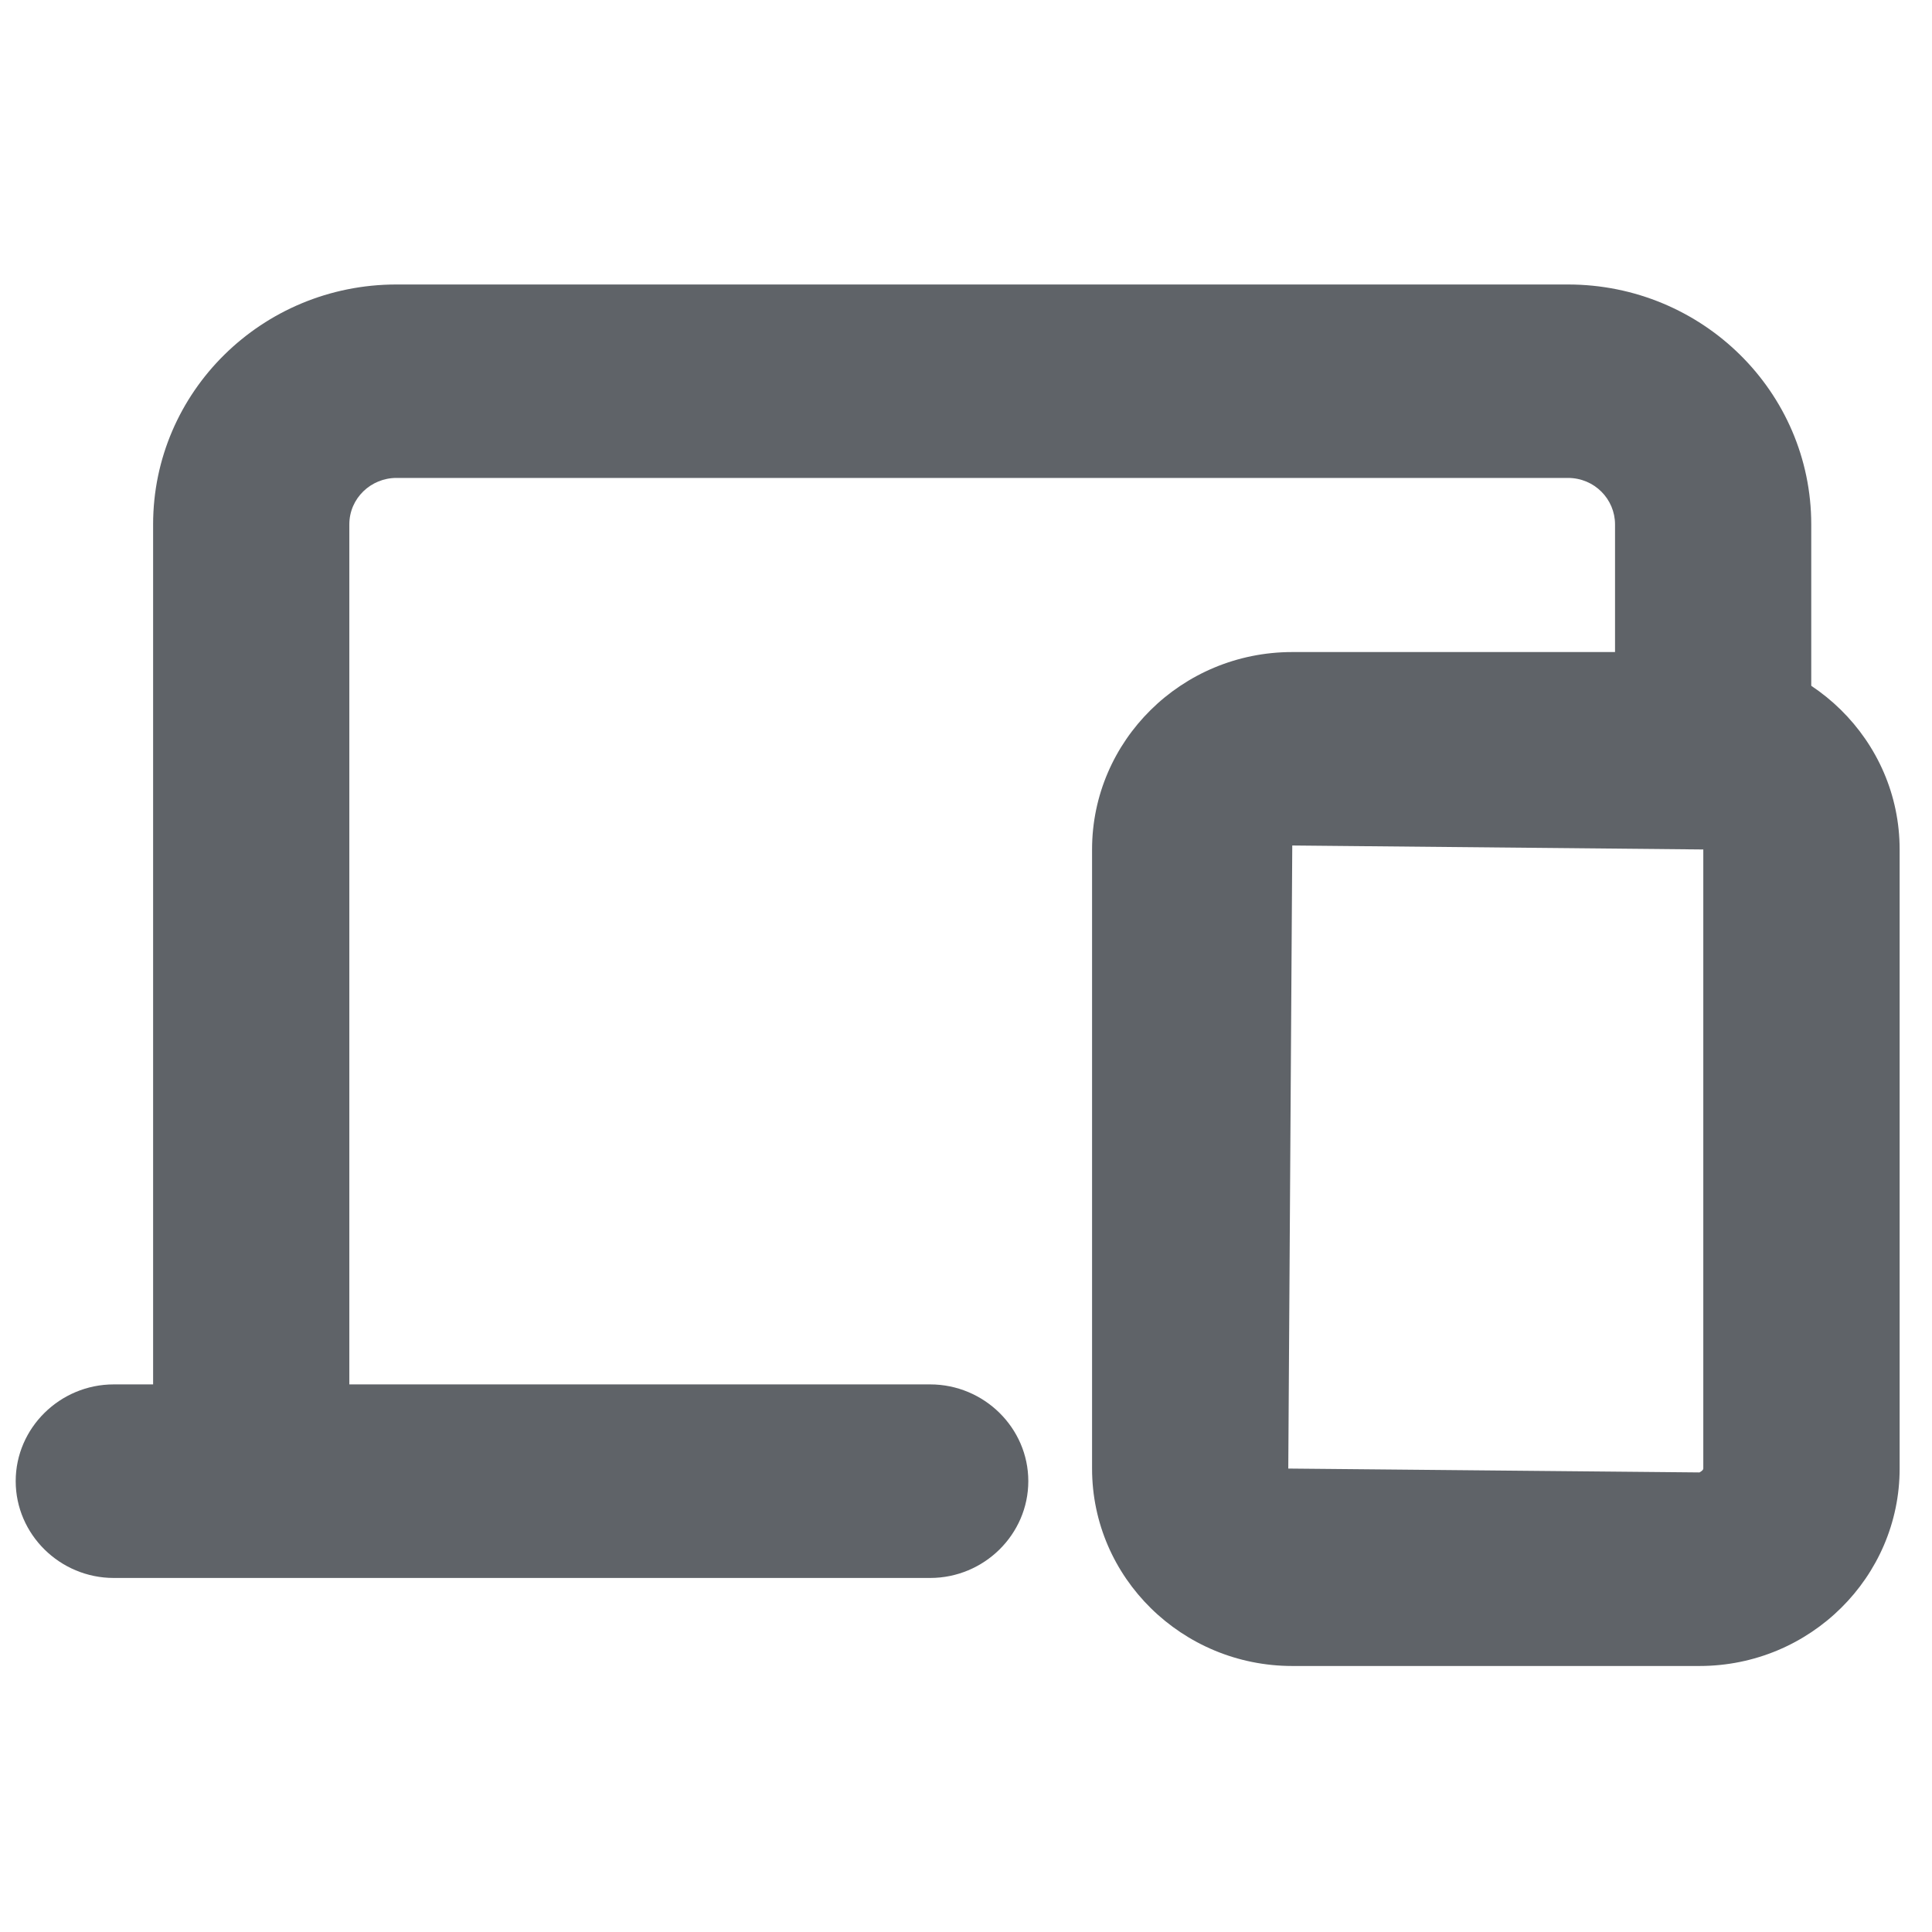<svg width="16" height="16" viewBox="0 0 16 16" fill="none" xmlns="http://www.w3.org/2000/svg">
<g id="device 1">
<path id="Vector" d="M14.074 13.797H10.702C9.792 13.797 9.044 13.068 9.044 12.162V7.035C9.044 6.137 9.783 5.4 10.702 5.4H14.074C14.984 5.4 15.732 6.129 15.732 7.035V12.162C15.732 13.06 14.992 13.797 14.074 13.797ZM10.702 7.002L10.669 12.162L14.074 12.194C14.074 12.194 14.106 12.178 14.106 12.162V7.035L10.702 7.002Z" fill="#5F6368"/>
<path id="Vector_2" d="M2.893 12.114H1.268V4.343C1.268 3.245 2.17 2.356 3.283 2.356H12.985C14.098 2.356 15 3.245 15 4.343V6.257H13.375V4.343C13.375 4.134 13.205 3.958 12.985 3.958H3.283C3.072 3.958 2.893 4.126 2.893 4.343V12.114Z" fill="#5F6368"/>
<path id="Vector_3" d="M7.703 13.068H0.942C0.496 13.068 0.13 12.707 0.13 12.266C0.13 11.826 0.496 11.465 0.942 11.465H7.703C8.15 11.465 8.516 11.826 8.516 12.266C8.516 12.707 8.15 13.068 7.703 13.068Z" fill="#5F6368"/>
</g>
</svg>
